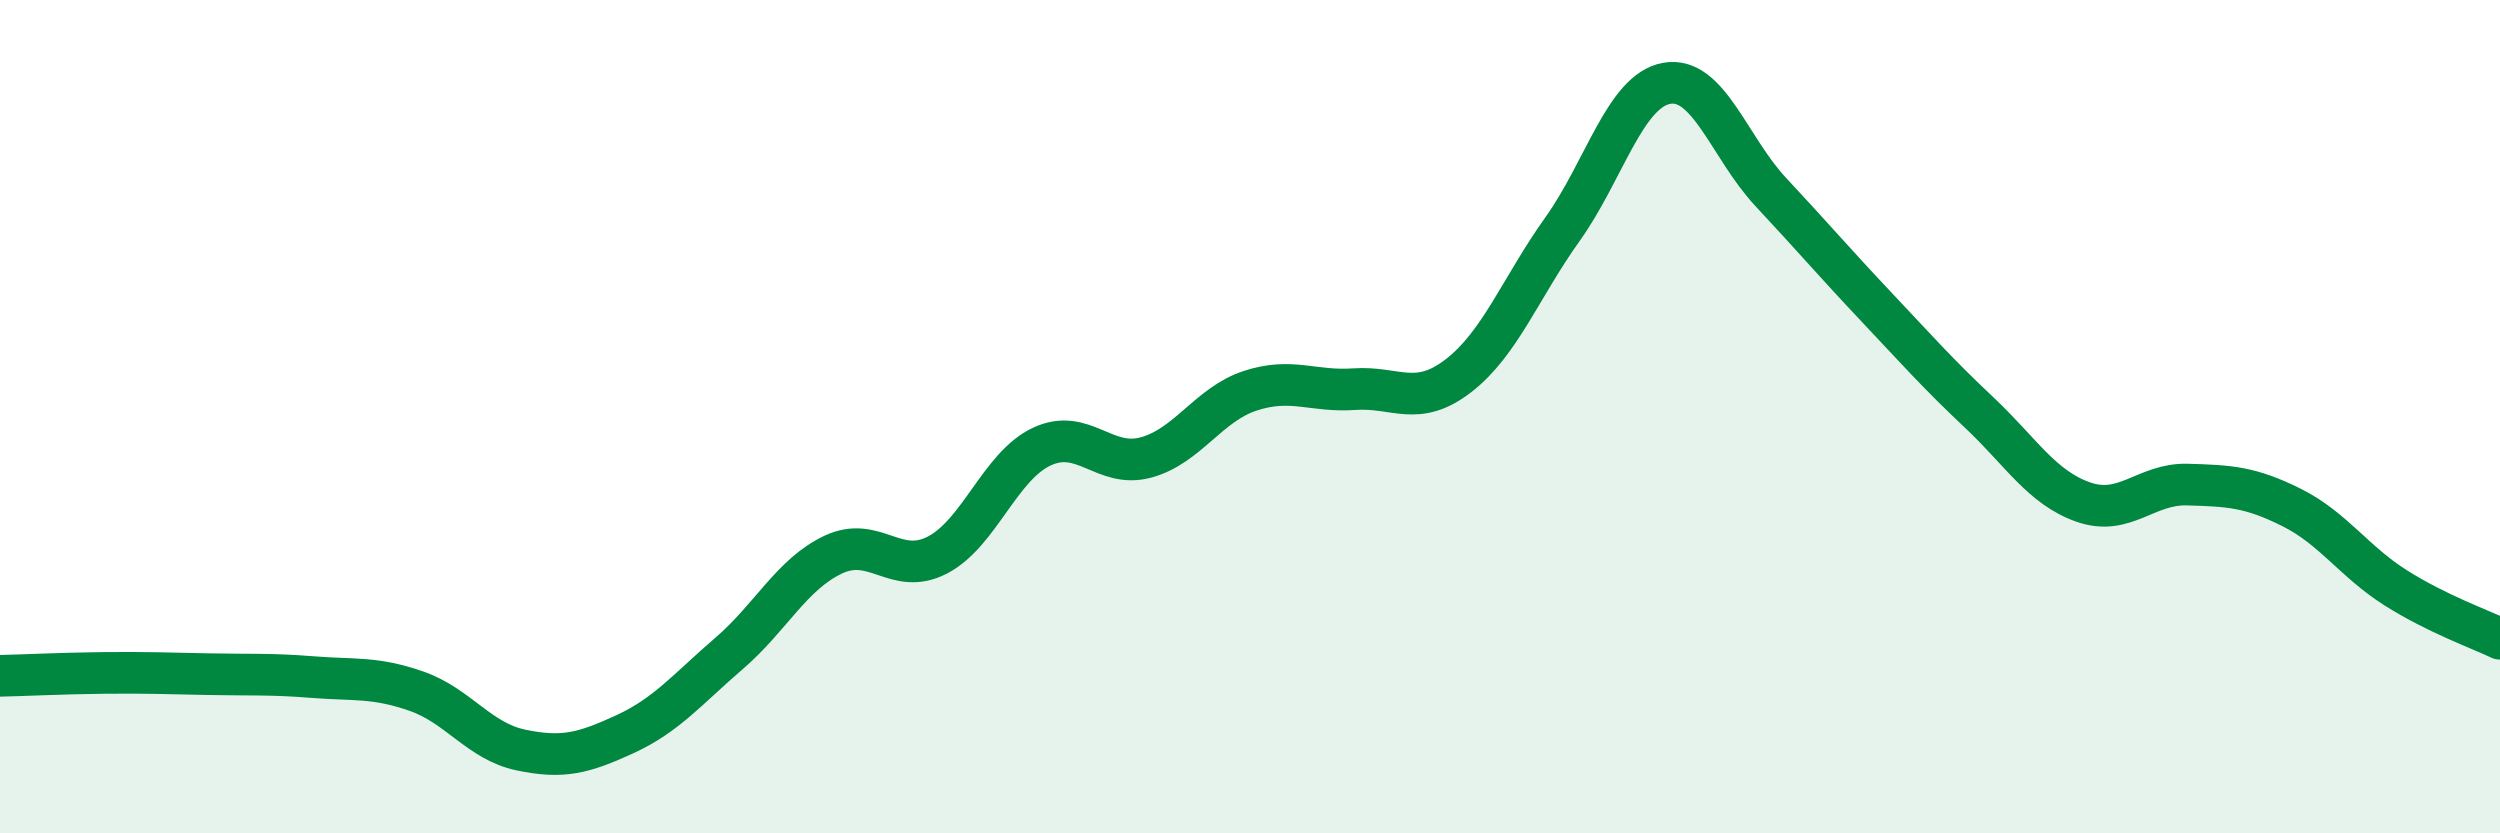 
    <svg width="60" height="20" viewBox="0 0 60 20" xmlns="http://www.w3.org/2000/svg">
      <path
        d="M 0,16.22 C 0.5,16.21 1.5,16.16 2.5,16.15 C 3.5,16.14 4,16.16 5,16.18 C 6,16.2 6.5,16.17 7.5,16.25 C 8.5,16.33 9,16.24 10,16.59 C 11,16.94 11.5,17.79 12.5,18 C 13.5,18.21 14,18.08 15,17.62 C 16,17.16 16.5,16.54 17.5,15.68 C 18.5,14.82 19,13.78 20,13.31 C 21,12.84 21.5,13.84 22.5,13.32 C 23.5,12.8 24,11.19 25,10.72 C 26,10.25 26.5,11.25 27.5,10.98 C 28.5,10.71 29,9.71 30,9.38 C 31,9.05 31.5,9.41 32.5,9.34 C 33.5,9.27 34,9.79 35,9.02 C 36,8.25 36.5,6.9 37.5,5.5 C 38.5,4.1 39,2.18 40,2 C 41,1.82 41.5,3.54 42.5,4.61 C 43.5,5.68 44,6.27 45,7.33 C 46,8.39 46.5,8.96 47.5,9.9 C 48.5,10.84 49,11.7 50,12.05 C 51,12.4 51.5,11.6 52.5,11.63 C 53.5,11.66 54,11.68 55,12.18 C 56,12.68 56.5,13.48 57.5,14.11 C 58.5,14.74 59.5,15.09 60,15.33L60 20L0 20Z"
        fill="#008740"
        opacity="0.1"
        stroke-linecap="round"
        stroke-linejoin="round"
      />
      <path
        d="M 0,16.22 C 0.5,16.21 1.5,16.16 2.5,16.15 C 3.5,16.14 4,16.16 5,16.18 C 6,16.2 6.5,16.17 7.5,16.25 C 8.5,16.33 9,16.24 10,16.59 C 11,16.94 11.5,17.79 12.5,18 C 13.5,18.21 14,18.08 15,17.62 C 16,17.16 16.5,16.54 17.5,15.68 C 18.5,14.82 19,13.78 20,13.31 C 21,12.84 21.5,13.84 22.5,13.32 C 23.5,12.8 24,11.19 25,10.72 C 26,10.25 26.5,11.25 27.5,10.98 C 28.5,10.71 29,9.71 30,9.38 C 31,9.05 31.5,9.41 32.5,9.34 C 33.5,9.27 34,9.79 35,9.02 C 36,8.25 36.5,6.9 37.5,5.5 C 38.5,4.1 39,2.18 40,2 C 41,1.82 41.5,3.54 42.5,4.61 C 43.5,5.68 44,6.27 45,7.33 C 46,8.39 46.5,8.96 47.5,9.9 C 48.5,10.84 49,11.7 50,12.05 C 51,12.4 51.5,11.6 52.5,11.63 C 53.5,11.66 54,11.68 55,12.18 C 56,12.68 56.5,13.48 57.5,14.11 C 58.5,14.74 59.5,15.09 60,15.33"
        stroke="#008740"
        stroke-width="1"
        fill="none"
        stroke-linecap="round"
        stroke-linejoin="round"
      />
    </svg>
  